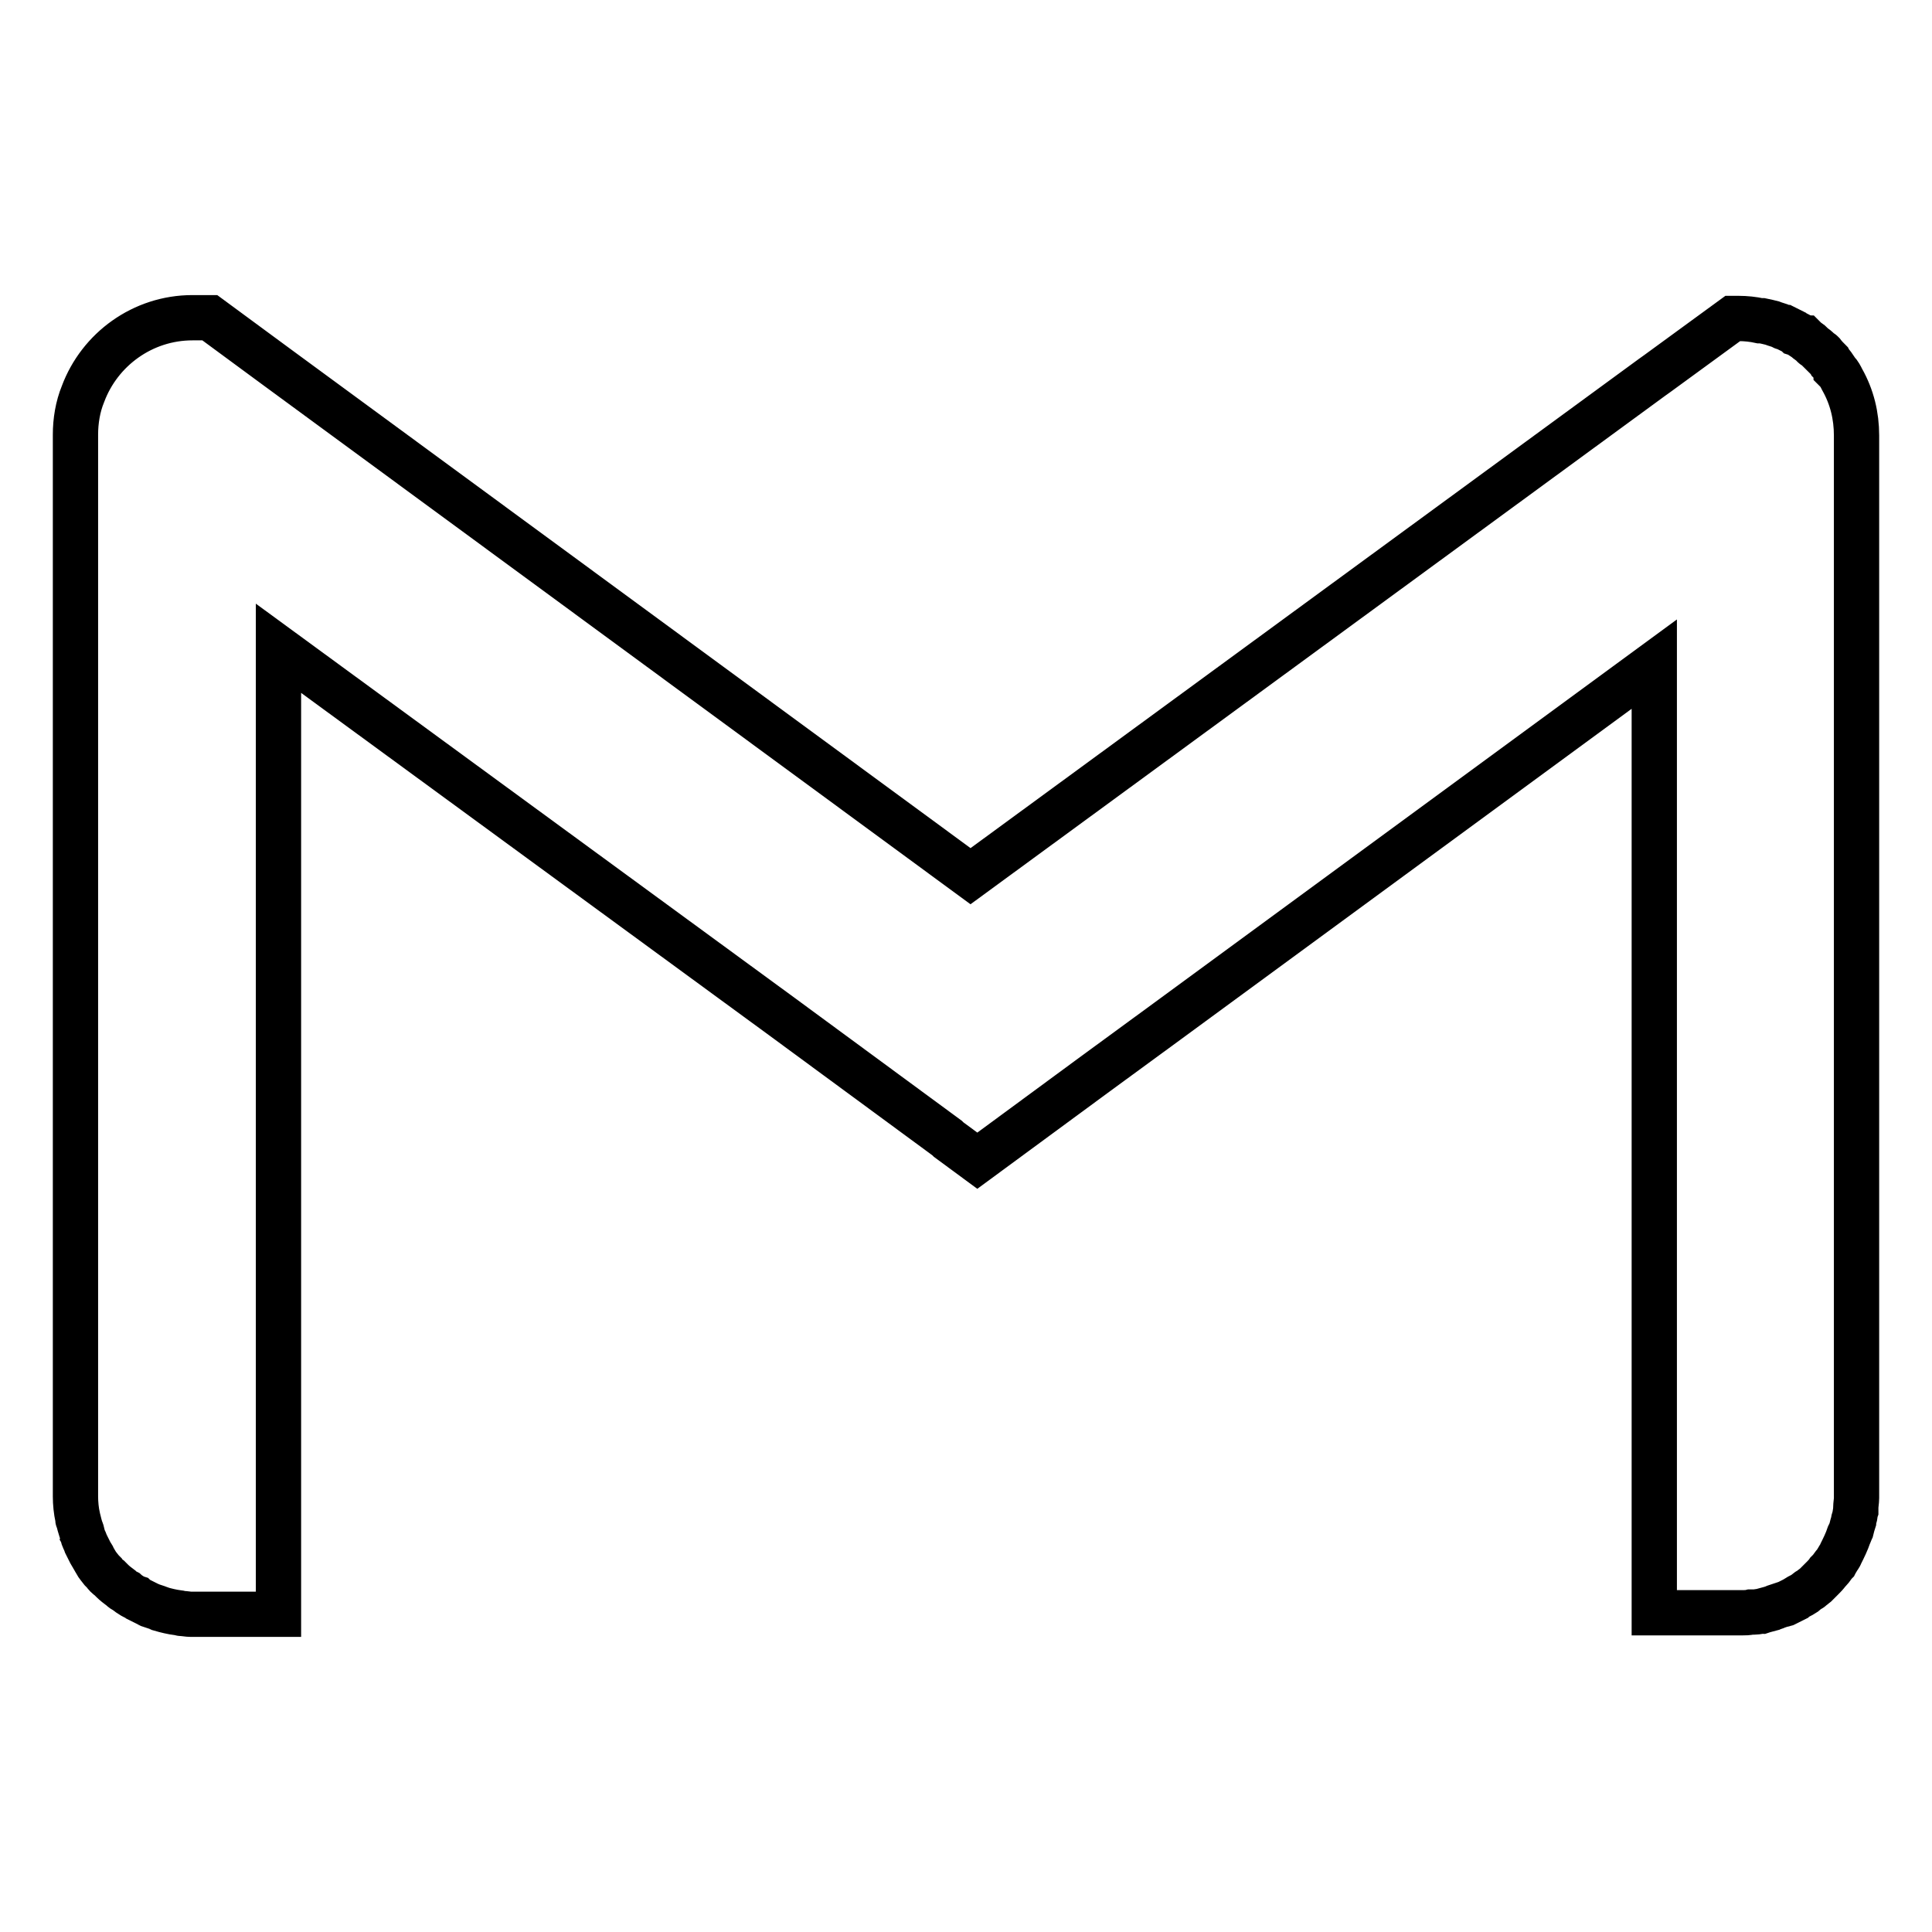 <?xml version="1.0" encoding="utf-8"?>
<!-- Svg Vector Icons : http://www.onlinewebfonts.com/icon -->
<!DOCTYPE svg PUBLIC "-//W3C//DTD SVG 1.1//EN" "http://www.w3.org/Graphics/SVG/1.1/DTD/svg11.dtd">
<svg version="1.1" xmlns="http://www.w3.org/2000/svg" xmlns:xlink="http://www.w3.org/1999/xlink" x="0px" y="0px" viewBox="0 0 256 256" enable-background="new 0 0 256 256" xml:space="preserve">
<g> <path stroke-width="6" fill-opacity="0" stroke="#000000"  d="M244.1,50.3c-0.2-0.4-0.4-0.8-0.7-1.1l-0.1-0.1c0-0.1-0.1-0.1-0.1-0.2c-0.2-0.3-0.4-0.6-0.7-0.9l-0.1-0.2 c-0.3-0.3-0.6-0.6-0.9-1c0,0-0.1-0.1-0.1-0.1c-0.1-0.1-0.1-0.1-0.2-0.1c-0.2-0.2-0.5-0.5-0.8-0.7c-0.1-0.1-0.2-0.1-0.2-0.2 c-0.3-0.3-0.7-0.5-1-0.8l-0.1-0.1c-0.1,0-0.1-0.1-0.2-0.1c-0.3-0.2-0.6-0.4-0.9-0.5c-0.1-0.1-0.2-0.1-0.3-0.2 c-0.4-0.2-0.8-0.4-1.2-0.6l-0.1,0c-0.1,0-0.2-0.1-0.2-0.1c-0.4-0.2-0.9-0.3-1.4-0.5c-0.4-0.1-0.8-0.2-1.3-0.3l-0.1,0 c-0.1,0-0.1,0-0.2,0c-0.9-0.2-1.9-0.3-2.8-0.3c0,0-0.1,0-0.1,0h-0.7l0,0l-10,7.3l-0.7,0.5l-90.3,66.1L36.9,48.8l-9.1-6.7l0,0h-2.3 c-6.6,0-12.3,4.2-14.5,10.1c-0.7,1.7-1,3.6-1,5.4v140.6l0,0.1c0,0.9,0.1,1.9,0.3,2.8c0,0.1,0,0.3,0.1,0.4c0.1,0.4,0.2,0.8,0.3,1.1 l0,0c0.1,0.2,0.2,0.5,0.2,0.7c0.1,0.2,0.1,0.4,0.2,0.6c0.1,0.2,0.2,0.4,0.3,0.7c0.1,0.2,0.2,0.4,0.3,0.6c0.1,0.2,0.2,0.4,0.3,0.6 c0.1,0.2,0.3,0.4,0.4,0.7c0.1,0.2,0.2,0.3,0.3,0.5c0.2,0.4,0.5,0.7,0.8,1.1c0.1,0.1,0.2,0.2,0.3,0.3c0.2,0.3,0.4,0.5,0.7,0.7 c0.1,0.1,0.2,0.2,0.4,0.4c0.3,0.3,0.7,0.6,1.1,0.9c0.2,0.2,0.5,0.4,0.7,0.5c0.1,0.1,0.3,0.2,0.4,0.3c0.3,0.2,0.6,0.4,0.9,0.5 c0.1,0.1,0.2,0.1,0.3,0.2c0.4,0.2,0.8,0.4,1.2,0.6c0.1,0.1,0.3,0.1,0.4,0.2c0.3,0.1,0.6,0.2,0.9,0.3c0.2,0.1,0.4,0.1,0.5,0.2 c0.7,0.2,1.5,0.4,2.3,0.5c0.2,0,0.4,0.1,0.5,0.1c0.4,0,0.8,0.1,1.2,0.1c0.1,0,0.1,0,0.2,0h11.4v-128l66.7,48.8l21.9,16.1l0.2,0.2 l3.8,2.8l0,0l0,0l15.5-11.4l9.7-7.1L204.2,99l15-11v125.7h11.4c0.1,0,0.1,0,0.2,0c0.4,0,0.8,0,1.2-0.1c0.1,0,0.2,0,0.3,0l0.1,0 l0.1,0c0.3,0,0.6-0.1,0.9-0.1l0,0l0.3-0.1c0.4-0.1,0.7-0.2,1.1-0.3c0.2-0.1,0.4-0.1,0.5-0.2c0.3-0.1,0.6-0.2,0.9-0.3l0.1,0 c0.1,0,0.2-0.1,0.3-0.1l0,0c0.4-0.2,0.8-0.4,1.2-0.6c0.1-0.1,0.2-0.1,0.3-0.2c0.3-0.2,0.6-0.3,0.9-0.5c0.1-0.1,0.3-0.2,0.4-0.3 c0.2-0.2,0.5-0.3,0.7-0.5l0,0c0.1-0.1,0.3-0.2,0.4-0.3l0,0c0.2-0.2,0.4-0.4,0.6-0.6l0.2-0.2l0.2-0.2l0,0c0.2-0.2,0.5-0.5,0.7-0.8 c0.1-0.1,0.2-0.2,0.2-0.2l0,0c0.3-0.3,0.5-0.7,0.8-1l0,0c0.1-0.2,0.2-0.3,0.3-0.5l0,0c0.1-0.2,0.3-0.4,0.4-0.7l0,0 c0.4-0.8,0.8-1.6,1.1-2.5l0.1-0.2c0.1-0.2,0.1-0.3,0.2-0.5c0,0,0,0,0,0l0,0c0.1-0.4,0.2-0.8,0.3-1.1l0,0c0-0.1,0-0.2,0.1-0.4l0,0 c0.1-0.3,0.1-0.7,0.2-1c0-0.1,0-0.3,0-0.4c0-0.4,0.1-0.9,0.1-1.3l0-0.1V57.7C246,55.1,245.4,52.6,244.1,50.3L244.1,50.3z"/></g>
</svg>